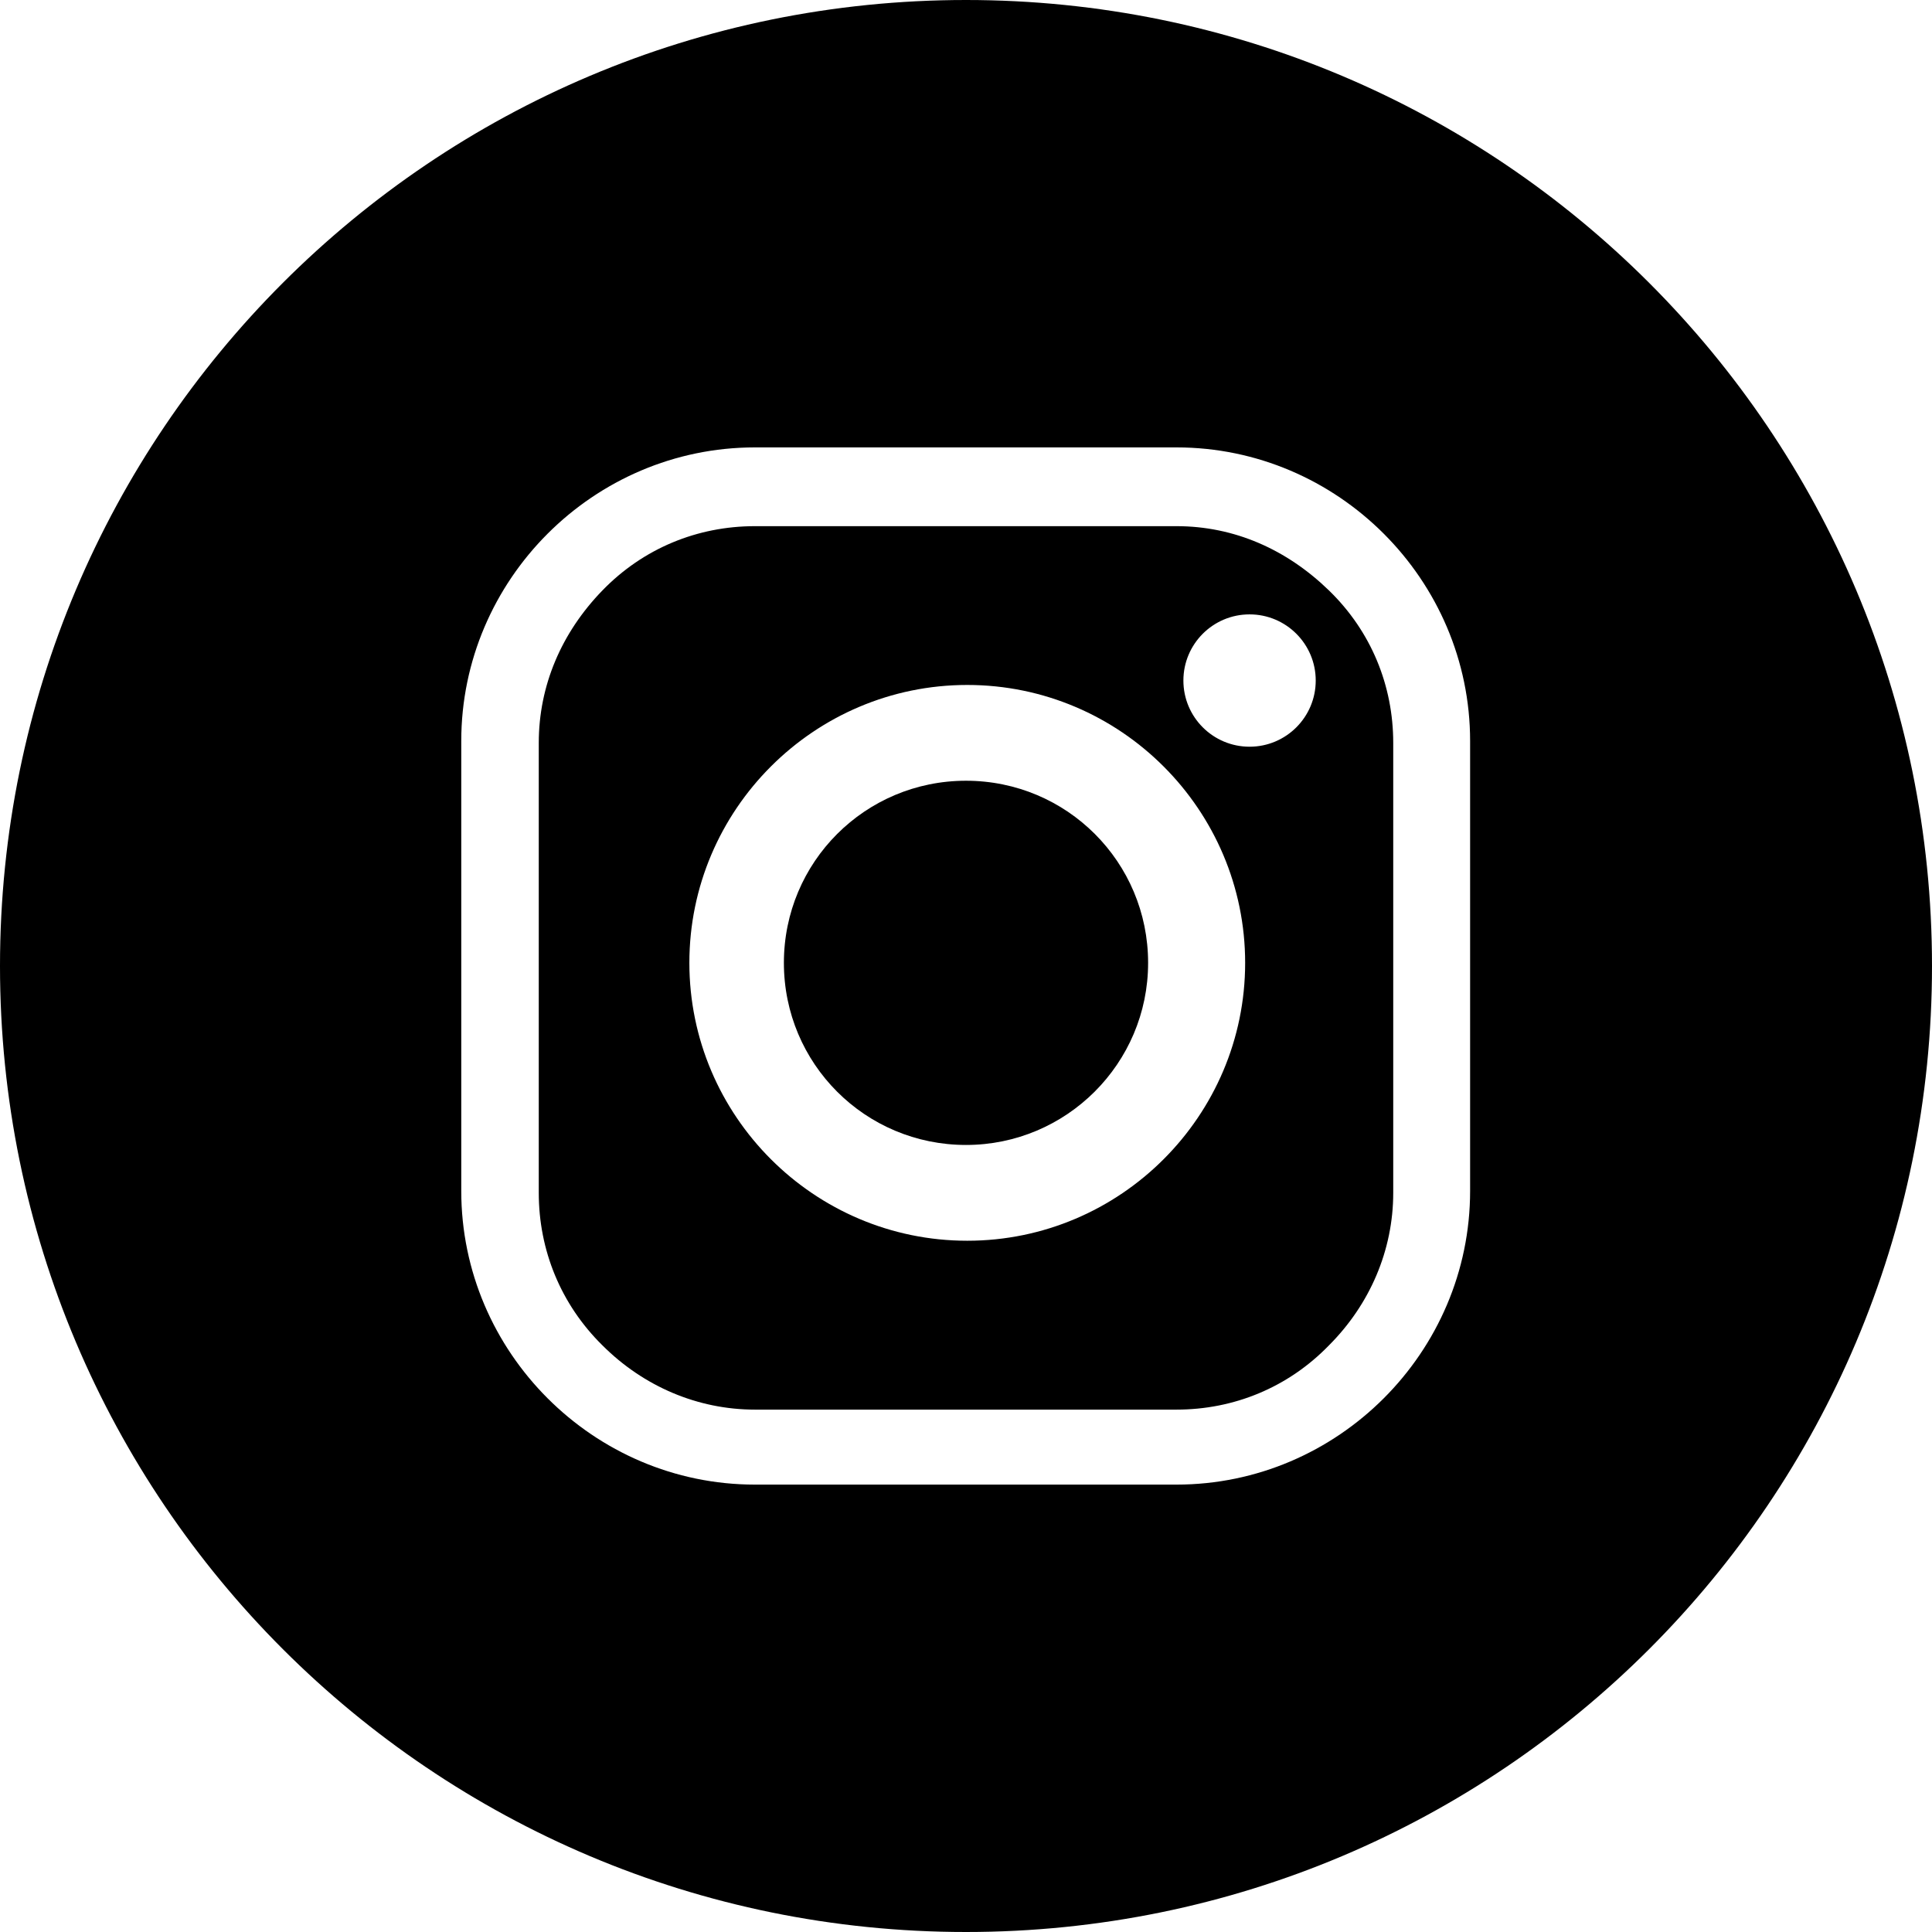 <?xml version="1.0" encoding="UTF-8"?><svg id="Capa_2" xmlns="http://www.w3.org/2000/svg" viewBox="0 0 30.66 30.66"><defs><style>.cls-1,.cls-2{fill:#000;stroke-width:0px;}.cls-2{fill-rule:evenodd;}</style></defs><g id="Capa_1-2"><path class="cls-2" d="M18.67,8.35h-6.69c-.91,0-1.77.35-2.42,1.02-.65.67-1.01,1.51-1.01,2.42v7.14c0,.91.35,1.77,1.01,2.42.65.65,1.51,1.02,2.42,1.02h6.69c.91,0,1.77-.35,2.42-1.02.65-.65,1.02-1.51,1.02-2.42v-7.14c0-.91-.35-1.77-1.02-2.42-.67-.65-1.5-1.02-2.42-1.02ZM15.35,19.69c-2.43,0-4.41-1.98-4.41-4.41s1.98-4.41,4.41-4.41,4.41,1.98,4.41,4.41-1.98,4.41-4.41,4.41ZM19.83,11.85c-.58,0-1.05-.47-1.05-1.05s.47-1.05,1.05-1.05,1.05.47,1.05,1.05-.47,1.05-1.05,1.05Z"/><path class="cls-2" d="M15.33,0C6.86,0,0,6.86,0,15.33s6.86,15.33,15.33,15.33,15.33-6.86,15.33-15.33S23.8,0,15.33,0ZM23.33,18.9c0,2.56-2.1,4.66-4.66,4.66h-6.69c-2.56,0-4.66-2.1-4.66-4.66v-7.14c0-2.56,2.1-4.66,4.66-4.66h6.69c2.56,0,4.66,2.1,4.66,4.66v7.14Z"/><path class="cls-1" d="M15.33,18.17c1.59,0,2.89-1.29,2.89-2.89s-1.29-2.89-2.89-2.89-2.89,1.29-2.89,2.89,1.29,2.89,2.89,2.89Z"/></g></svg>
